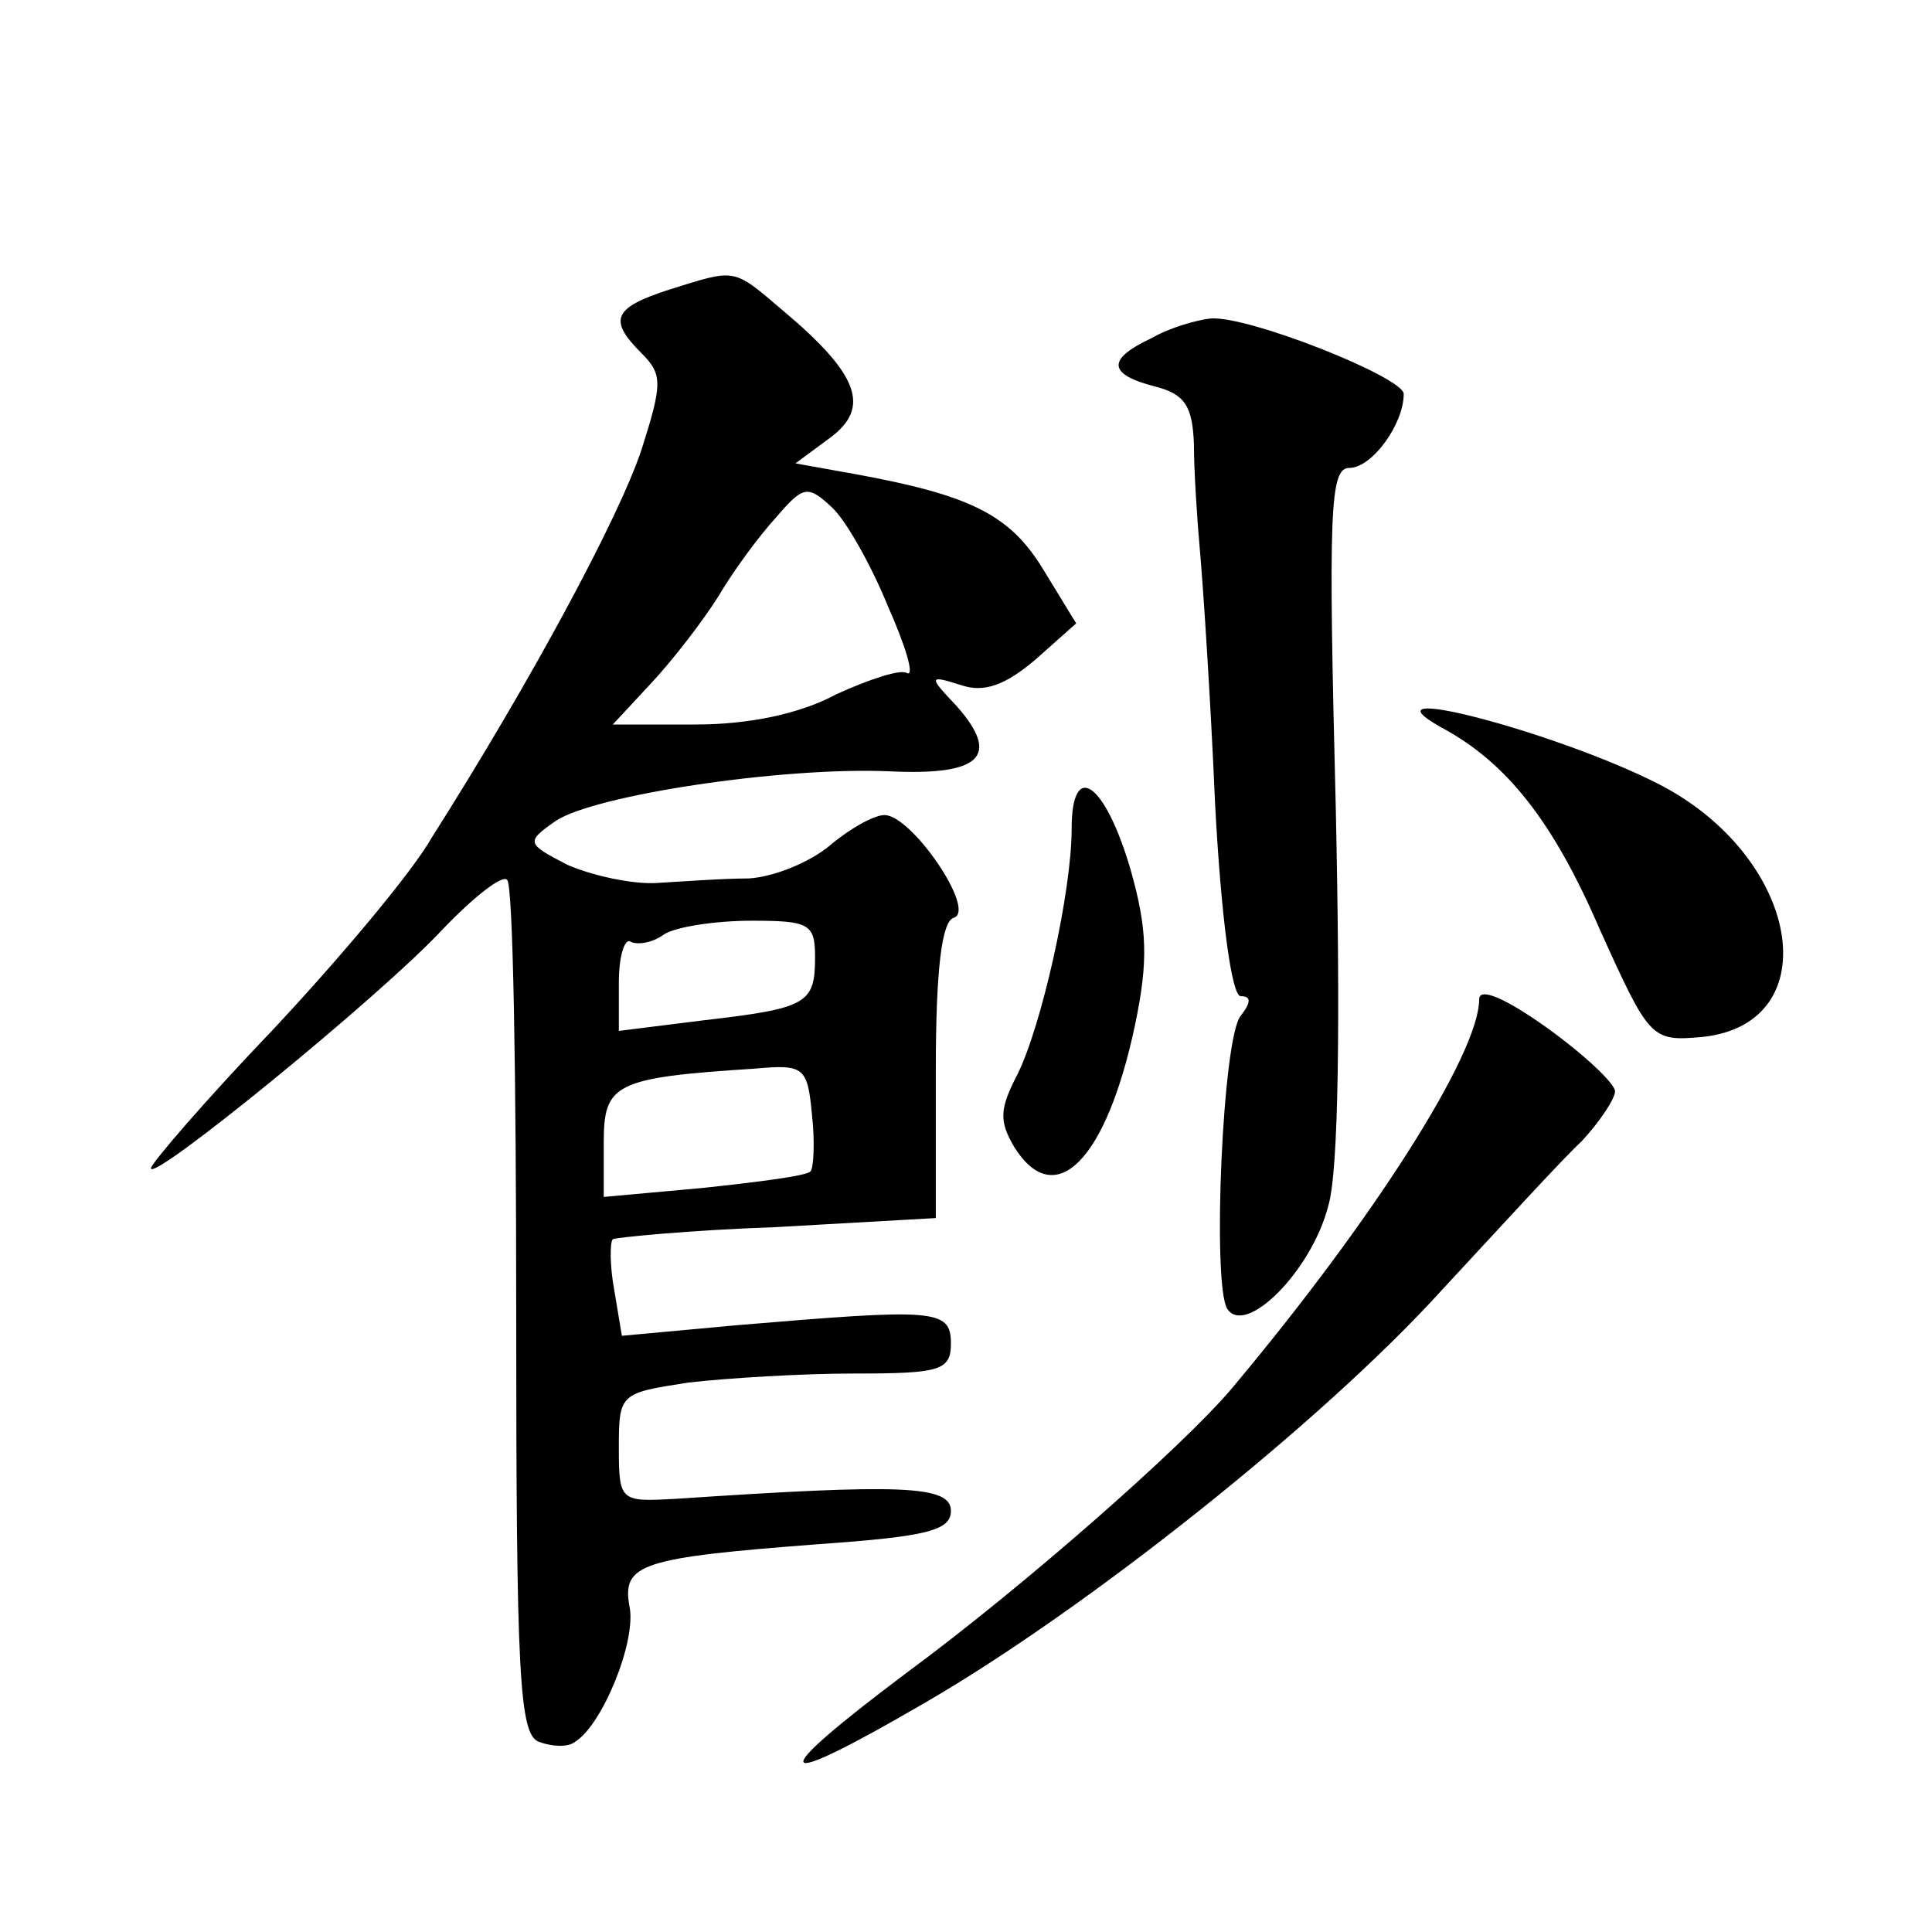 <?xml version="1.0" standalone="no"?>
<!DOCTYPE svg PUBLIC "-//W3C//DTD SVG 20010904//EN"
 "http://www.w3.org/TR/2001/REC-SVG-20010904/DTD/svg10.dtd">
<svg version="1.0" xmlns="http://www.w3.org/2000/svg"
 width="128pt" height="128pt" viewBox="0 0 128 128"
 preserveAspectRatio="xMidYMid meet">
<g transform="translate(0,128) scale(0.1,-0.1)"
fill="#0" stroke="none">
<path d="M443 1088 c-37 -12 -40 -20 -18 -42 14 -14 14 -20 0 -64 -15 -45 -73 -153
-139 -257 -13 -23 -61 -80 -105 -127 -45 -47 -81 -89 -81 -92 0 -10 152 114 193
158 20 21 40 37 43 33 4 -3 6 -132 6 -286 0 -241 2 -280 15 -285 8 -3 19 -4 24
0 18 11 41 67 36 90 -5 28 8 32 126 41 71 5 87 9 87 22 0 17 -33 18 -182 8 -37
-2 -38 -2 -38 34 0 36 1 36 46 43 26 3 75 6 110 6 57 0 64 2 64 20 0 23 -11 23
-142 12 l-76 -7 -5 30 c-3 16 -3 32 -1 34 1 1 50 6 108 8 l106 6 0 98 c0 67 4 99
12 101 15 5 -28 68 -46 68 -7 0 -23 -9 -36 -20 -13 -11 -37 -21 -54 -22 -17 0 -44
-2 -61 -3 -16 -1 -43 5 -59 12 -27 14 -28 15 -8 29 25 17 149 36 221 33 61 -3 74
10 45 43 -19 20 -19 21 3 14 15 -5 29 0 49 17 l27 24 -22 36 c-22 36 -48 49 -125
63 l-39 7 23 17 c27 20 19 42 -31 84 -34 29 -31 28 -76 14z m145 -209 c12 -27 18
-47 13 -45 -4 3 -25 -4 -47 -14 -24 -13 -58 -20 -93 -20 l-55 0 26 28 c14 15 34
41 44 57 10 17 27 40 38 52 18 21 21 22 37 7 9 -8 26 -38 37 -65z m-48 -233 c0
-31 -5 -34 -74 -42 l-56 -7 0 32 c0 18 4 30 8 27 4 -2 14 -1 22 5 8 5 34 9 58 9
38 0 42 -2 42 -24z m-3 -142 c-2 -3 -34 -7 -71 -11 l-66 -6 0 36 c0 39 7 43 100
49 33 3 35 1 38 -31 2 -18 1 -35 -1 -37z M763 1056 c-30 -14 -29 -24 2 -32 20 -5
25 -13 26 -38 0 -17 2 -49 4 -71 2 -22 7 -97 10 -167 4 -76 11 -128 17 -128 7 0
7 -4 0 -13 -12 -14 -19 -177 -9 -194 12 -19 56 25 67 68 7 23 8 124 5 263 -5 198
-4 226 9 226 15 0 36 29 36 49 0 11 -103 52 -128 50 -9 -1 -27 -6 -39 -13z M955
798 c43 -23 74 -62 105 -134 33 -73 34 -74 68 -71 84 9 65 120 -30 168 -67 34 -200
69 -143 37z M710 731 c0 -42 -20 -131 -36 -163 -12 -23 -12 -31 -2 -48 27 -43 61
-9 80 81 9 43 8 64 -3 103 -17 58 -39 73 -39 27z M980 618 c0 -36 -70 -146 -164
-258 -33 -39 -139 -132 -215 -188 -96 -72 -91 -80 12 -20 107 62 263 186 342 273
39 42 80 87 93 99 12 13 22 28 22 33 0 5 -20 24 -45 42 -28 20 -45 27 -45 19z"/>
</g>
</svg>
